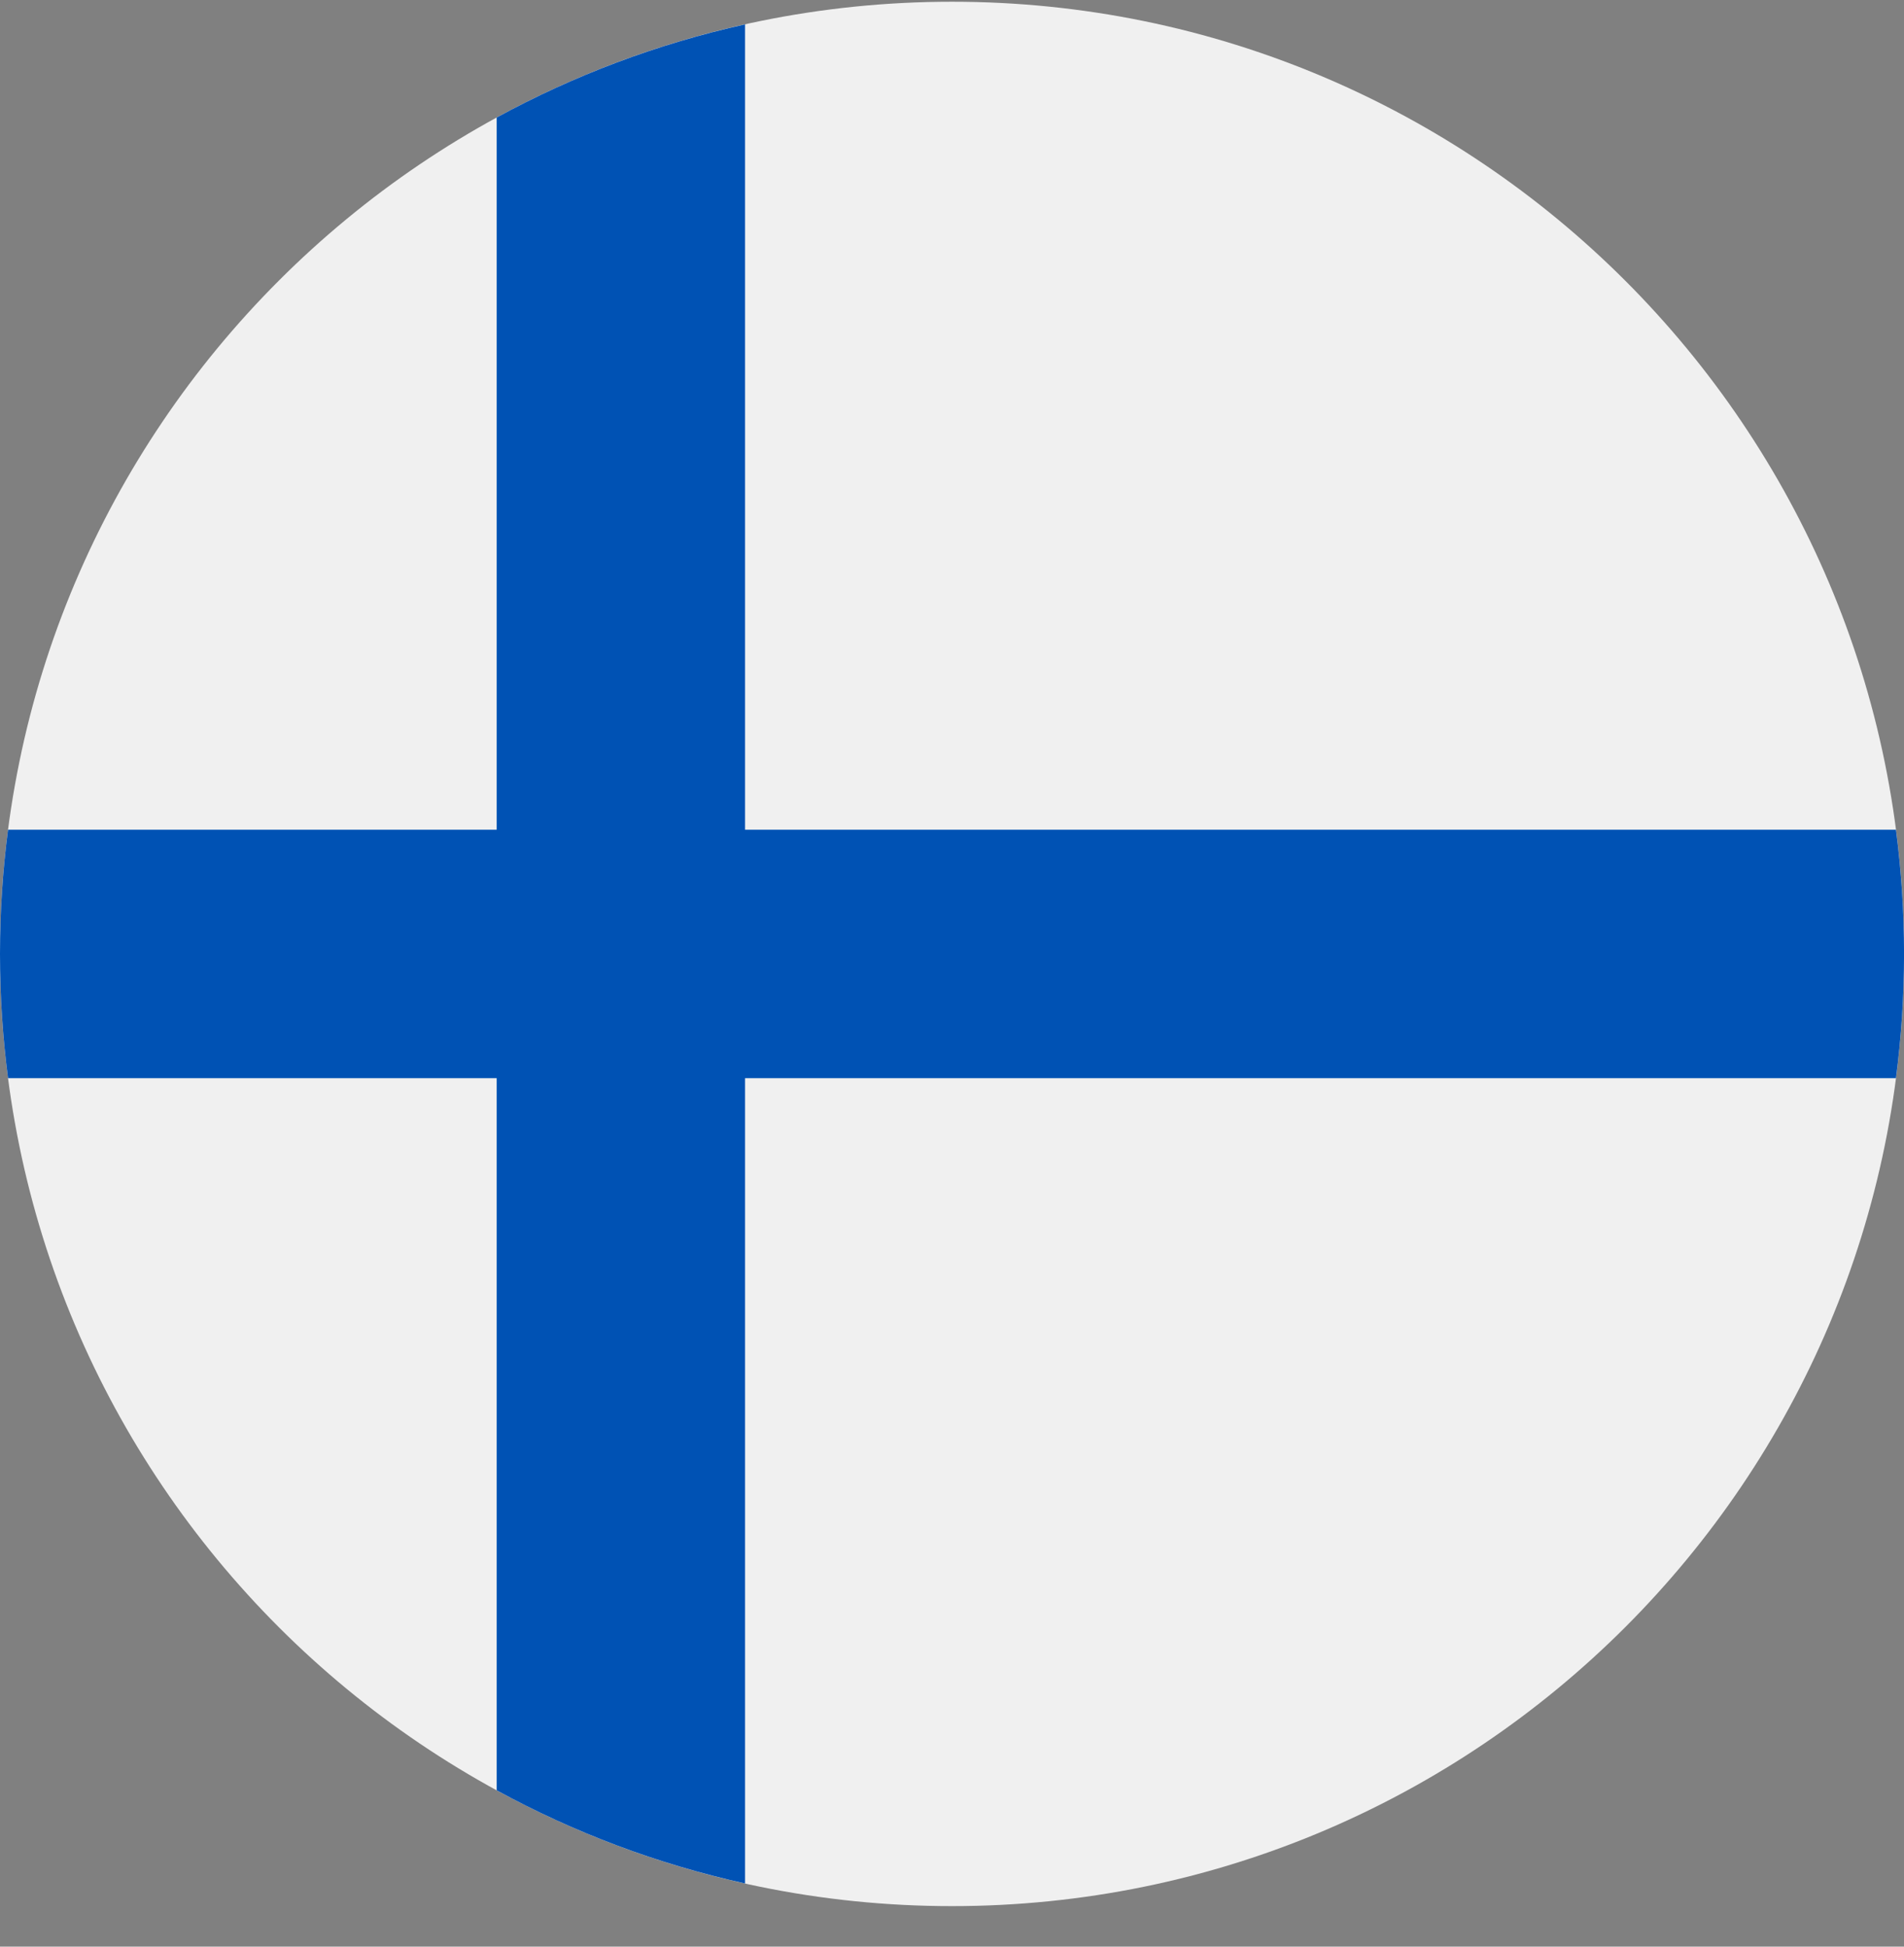 <svg width="45" height="46" viewBox="0 0 45 46" fill="none" xmlns="http://www.w3.org/2000/svg">
<rect x="0" y="0" width="45" height="46" fill="#808080" stroke="none"/>
<g clip-path="url(#clip0_983_8874)">
<path d="M22.5 0.041C34.927 0.041 45.001 10.115 45.001 22.542C45.001 34.968 34.927 45.042 22.5 45.042C10.074 45.042 0 34.968 0 22.542C0 10.115 10.074 0.041 22.5 0.041Z" fill="#F0F0F0"/>
<path d="M44.81 25.477L17.609 25.477H17.609L17.609 44.507C15.53 44.046 13.558 43.299 11.739 42.306L11.739 25.477V25.477H0.19C0.065 24.516 0 23.536 0 22.542C0 21.547 0.065 20.568 0.19 19.607H11.739H11.739L11.739 2.777C13.558 1.785 15.53 1.037 17.609 0.576L17.609 19.607V19.607L44.81 19.607C44.935 20.568 45.001 21.547 45.001 22.542C45.001 23.536 44.935 24.516 44.81 25.477Z" fill="#0052B4"/>
</g>
<defs>
<clipPath id="clip0_983_8874">
<rect width="45.001" height="45.001" fill="white" transform="matrix(1 0 0 -1 0 45.042)"/>
</clipPath>
</defs>
</svg>
